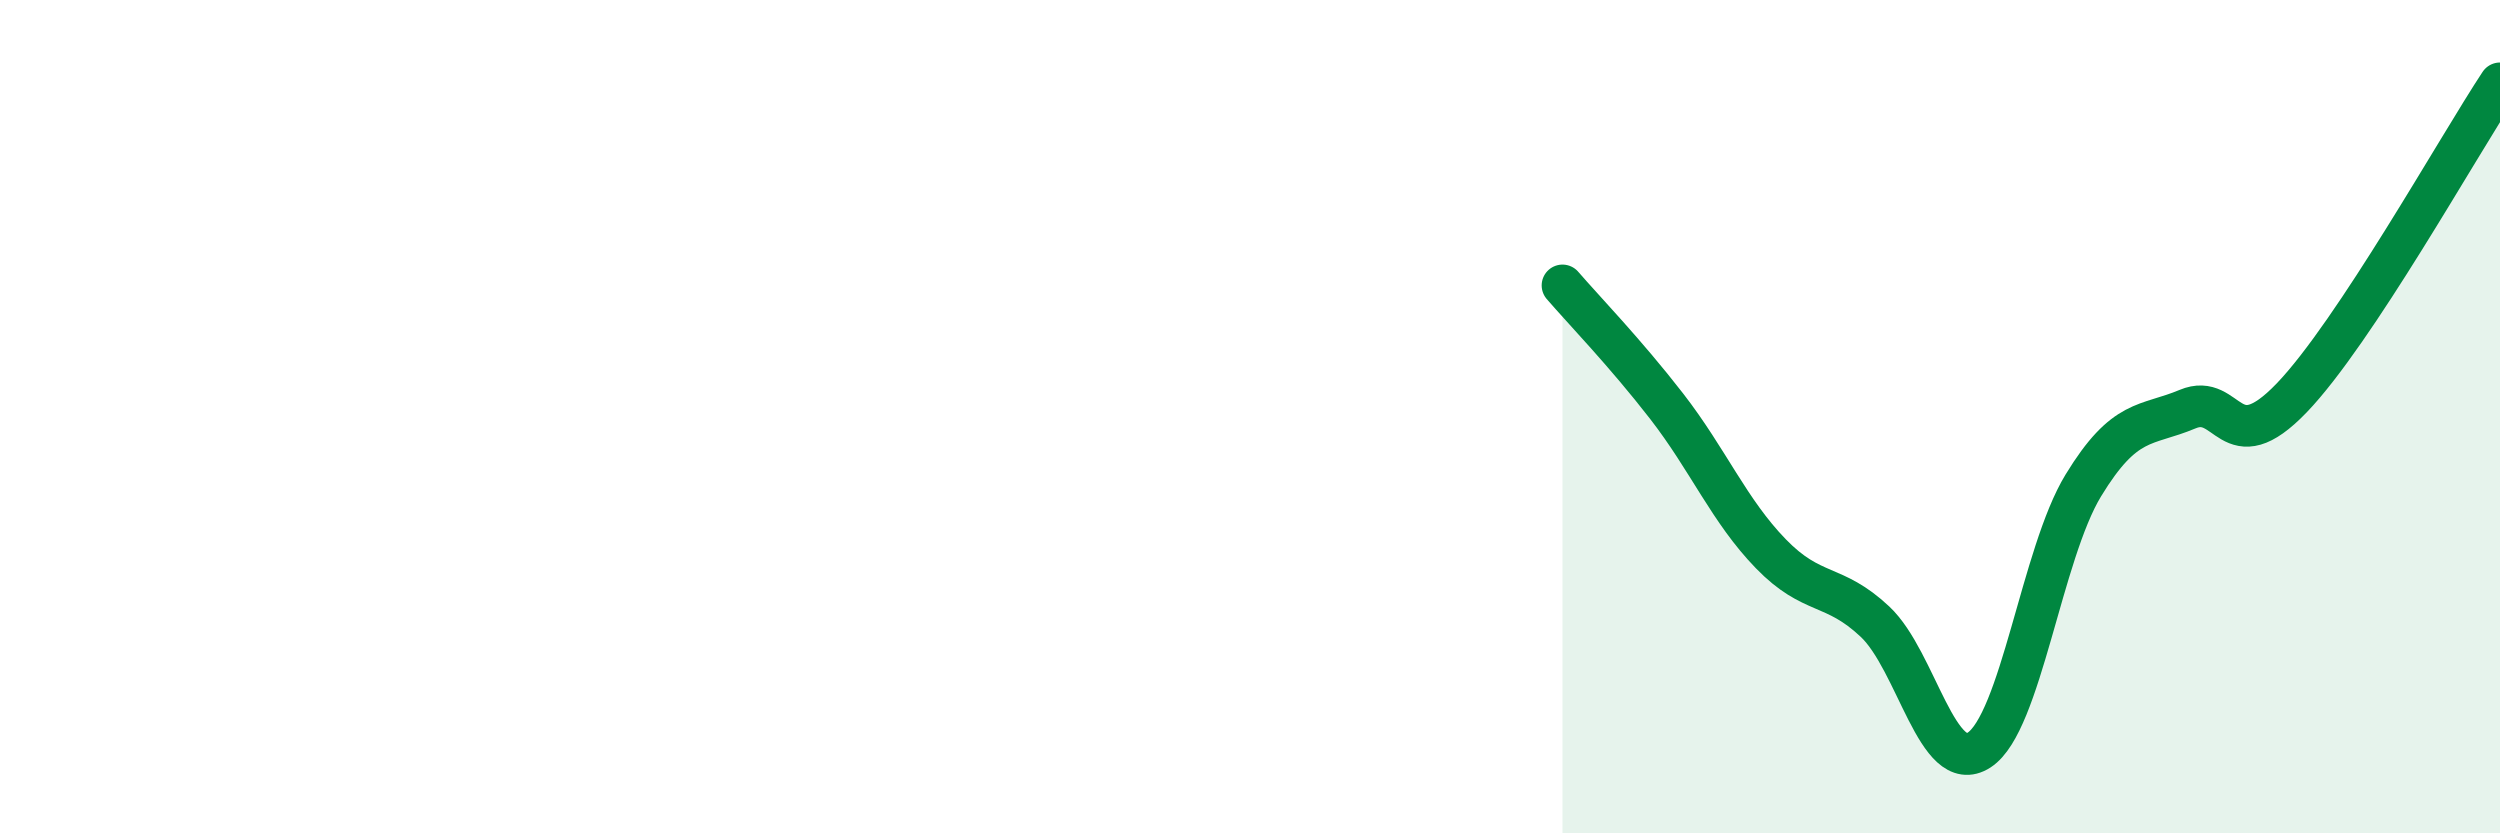 
    <svg width="60" height="20" viewBox="0 0 60 20" xmlns="http://www.w3.org/2000/svg">
      <path
        d="M 37.5,6.85 C 38,7.43 39,8.46 40,9.75 C 41,11.04 41.5,12.26 42.5,13.29 C 43.5,14.32 44,13.98 45,14.92 C 46,15.86 46.5,18.65 47.5,18 C 48.5,17.35 49,13.29 50,11.65 C 51,10.01 51.5,10.24 52.5,9.82 C 53.5,9.4 53.5,11.11 55,9.55 C 56.5,7.99 59,3.51 60,2L60 20L37.5 20Z"
        fill="#008740"
        opacity="0.1"
        stroke-linecap="round"
        stroke-linejoin="round"
      />
      <path
        d="M 37.5,6.85 C 38,7.43 39,8.46 40,9.75 C 41,11.04 41.5,12.26 42.5,13.29 C 43.5,14.32 44,13.98 45,14.92 C 46,15.86 46.5,18.65 47.5,18 C 48.5,17.35 49,13.29 50,11.65 C 51,10.01 51.5,10.24 52.5,9.82 C 53.5,9.4 53.5,11.11 55,9.55 C 56.5,7.99 59,3.51 60,2"
        stroke="#008740"
        stroke-width="1"
        fill="none"
        stroke-linecap="round"
        stroke-linejoin="round"
      />
    </svg>
  